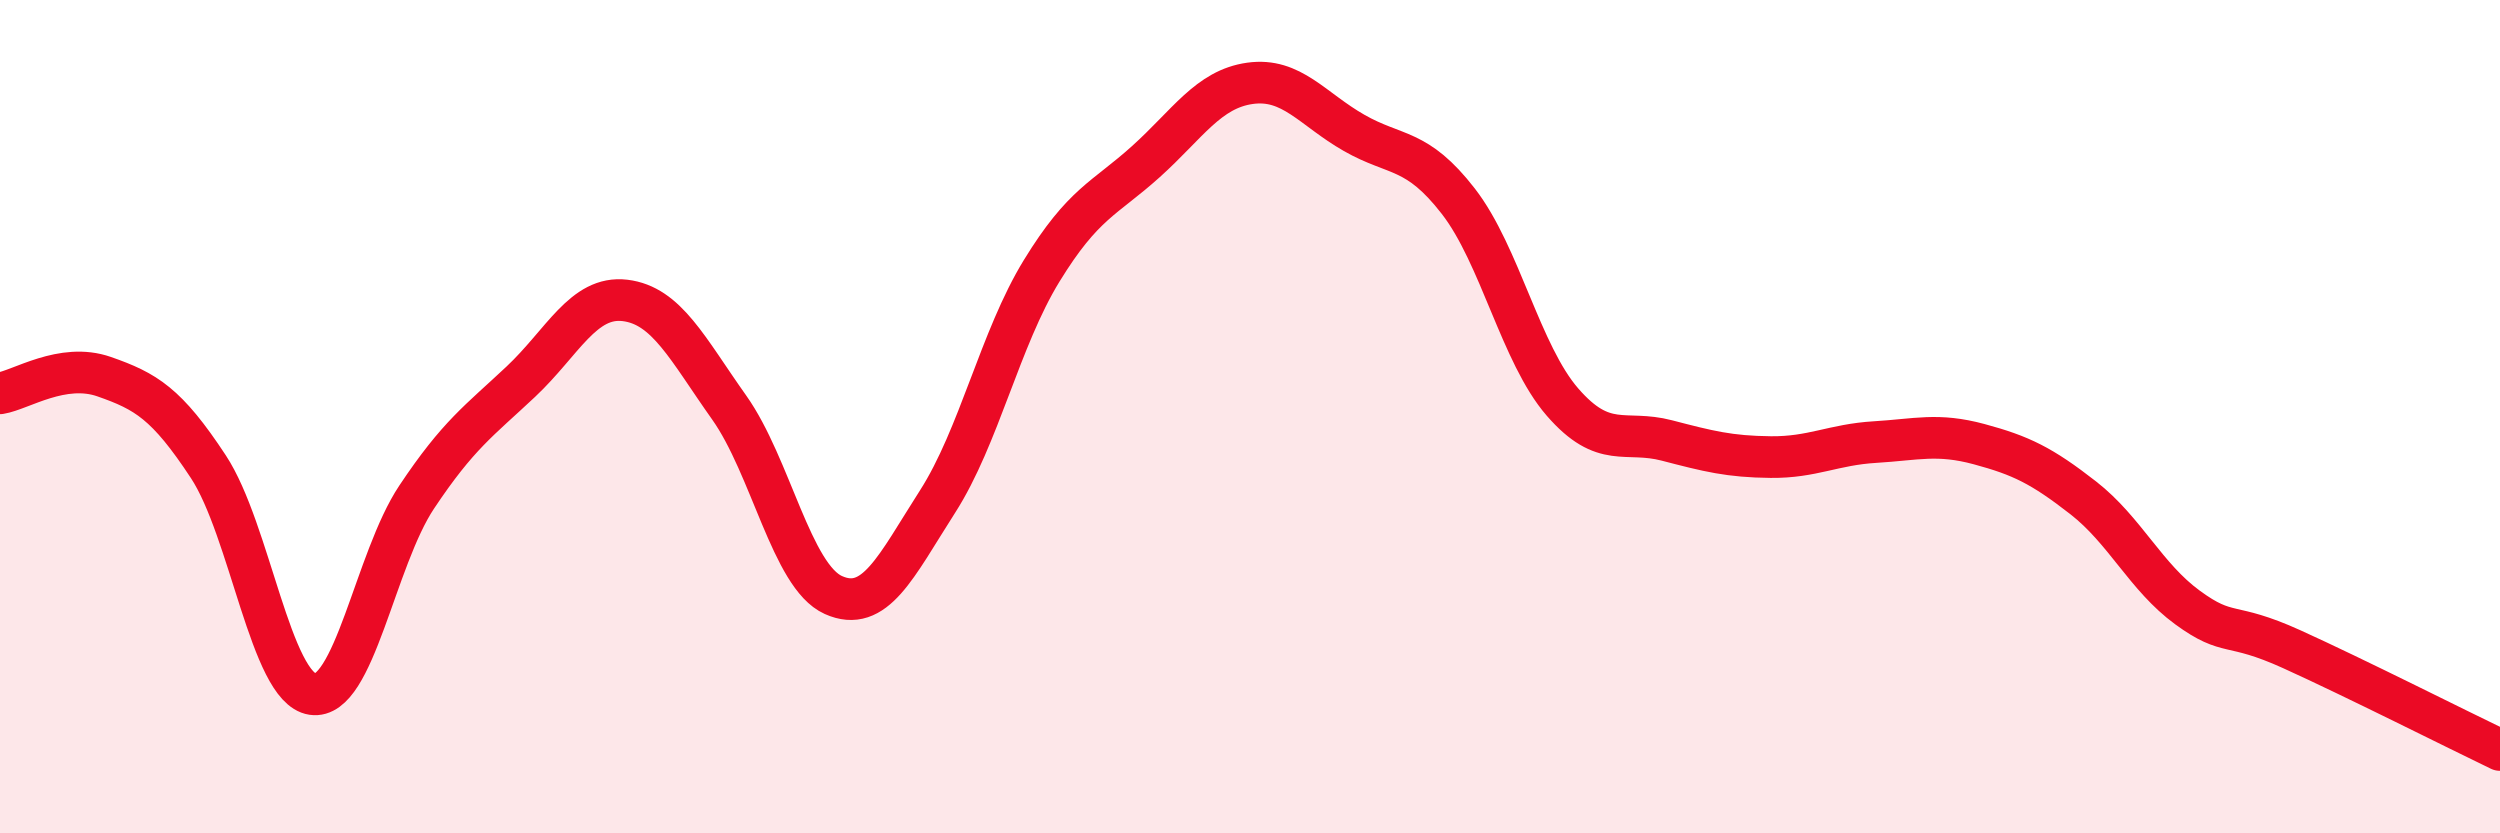 
    <svg width="60" height="20" viewBox="0 0 60 20" xmlns="http://www.w3.org/2000/svg">
      <path
        d="M 0,9.44 C 0.5,9.36 1.5,8.69 2.5,9.04 C 3.5,9.39 4,9.68 5,11.2 C 6,12.72 6.5,16.51 7.5,16.66 C 8.5,16.81 9,13.43 10,11.93 C 11,10.43 11.5,10.1 12.5,9.16 C 13.5,8.22 14,7.09 15,7.21 C 16,7.33 16.5,8.37 17.5,9.78 C 18.5,11.19 19,13.83 20,14.28 C 21,14.73 21.5,13.6 22.5,12.04 C 23.5,10.48 24,8.13 25,6.5 C 26,4.87 26.5,4.78 27.5,3.88 C 28.5,2.98 29,2.14 30,2 C 31,1.86 31.5,2.62 32.5,3.19 C 33.5,3.76 34,3.54 35,4.83 C 36,6.12 36.5,8.5 37.5,9.65 C 38.5,10.8 39,10.31 40,10.57 C 41,10.83 41.5,10.96 42.5,10.97 C 43.5,10.98 44,10.67 45,10.61 C 46,10.55 46.5,10.39 47.5,10.66 C 48.5,10.93 49,11.17 50,11.95 C 51,12.73 51.5,13.85 52.5,14.58 C 53.5,15.31 53.5,14.9 55,15.58 C 56.5,16.26 59,17.52 60,18L60 20L0 20Z"
        fill="#EB0A25"
        opacity="0.1"
        stroke-linecap="round"
        stroke-linejoin="round"
      />
      <path
        d="M 0,9.44 C 0.5,9.36 1.5,8.69 2.5,9.04 C 3.5,9.39 4,9.68 5,11.2 C 6,12.72 6.5,16.51 7.5,16.66 C 8.5,16.81 9,13.43 10,11.93 C 11,10.43 11.5,10.1 12.5,9.16 C 13.5,8.22 14,7.09 15,7.21 C 16,7.33 16.5,8.37 17.5,9.78 C 18.5,11.19 19,13.83 20,14.28 C 21,14.73 21.5,13.6 22.5,12.04 C 23.5,10.48 24,8.13 25,6.5 C 26,4.87 26.5,4.78 27.5,3.88 C 28.5,2.98 29,2.14 30,2 C 31,1.86 31.5,2.62 32.5,3.19 C 33.5,3.76 34,3.54 35,4.83 C 36,6.12 36.5,8.5 37.5,9.65 C 38.5,10.8 39,10.31 40,10.57 C 41,10.83 41.5,10.96 42.5,10.97 C 43.5,10.98 44,10.67 45,10.61 C 46,10.55 46.5,10.39 47.5,10.66 C 48.5,10.93 49,11.17 50,11.95 C 51,12.73 51.5,13.85 52.5,14.58 C 53.5,15.31 53.5,14.9 55,15.58 C 56.5,16.26 59,17.52 60,18"
        stroke="#EB0A25"
        stroke-width="1"
        fill="none"
        stroke-linecap="round"
        stroke-linejoin="round"
      />
    </svg>
  